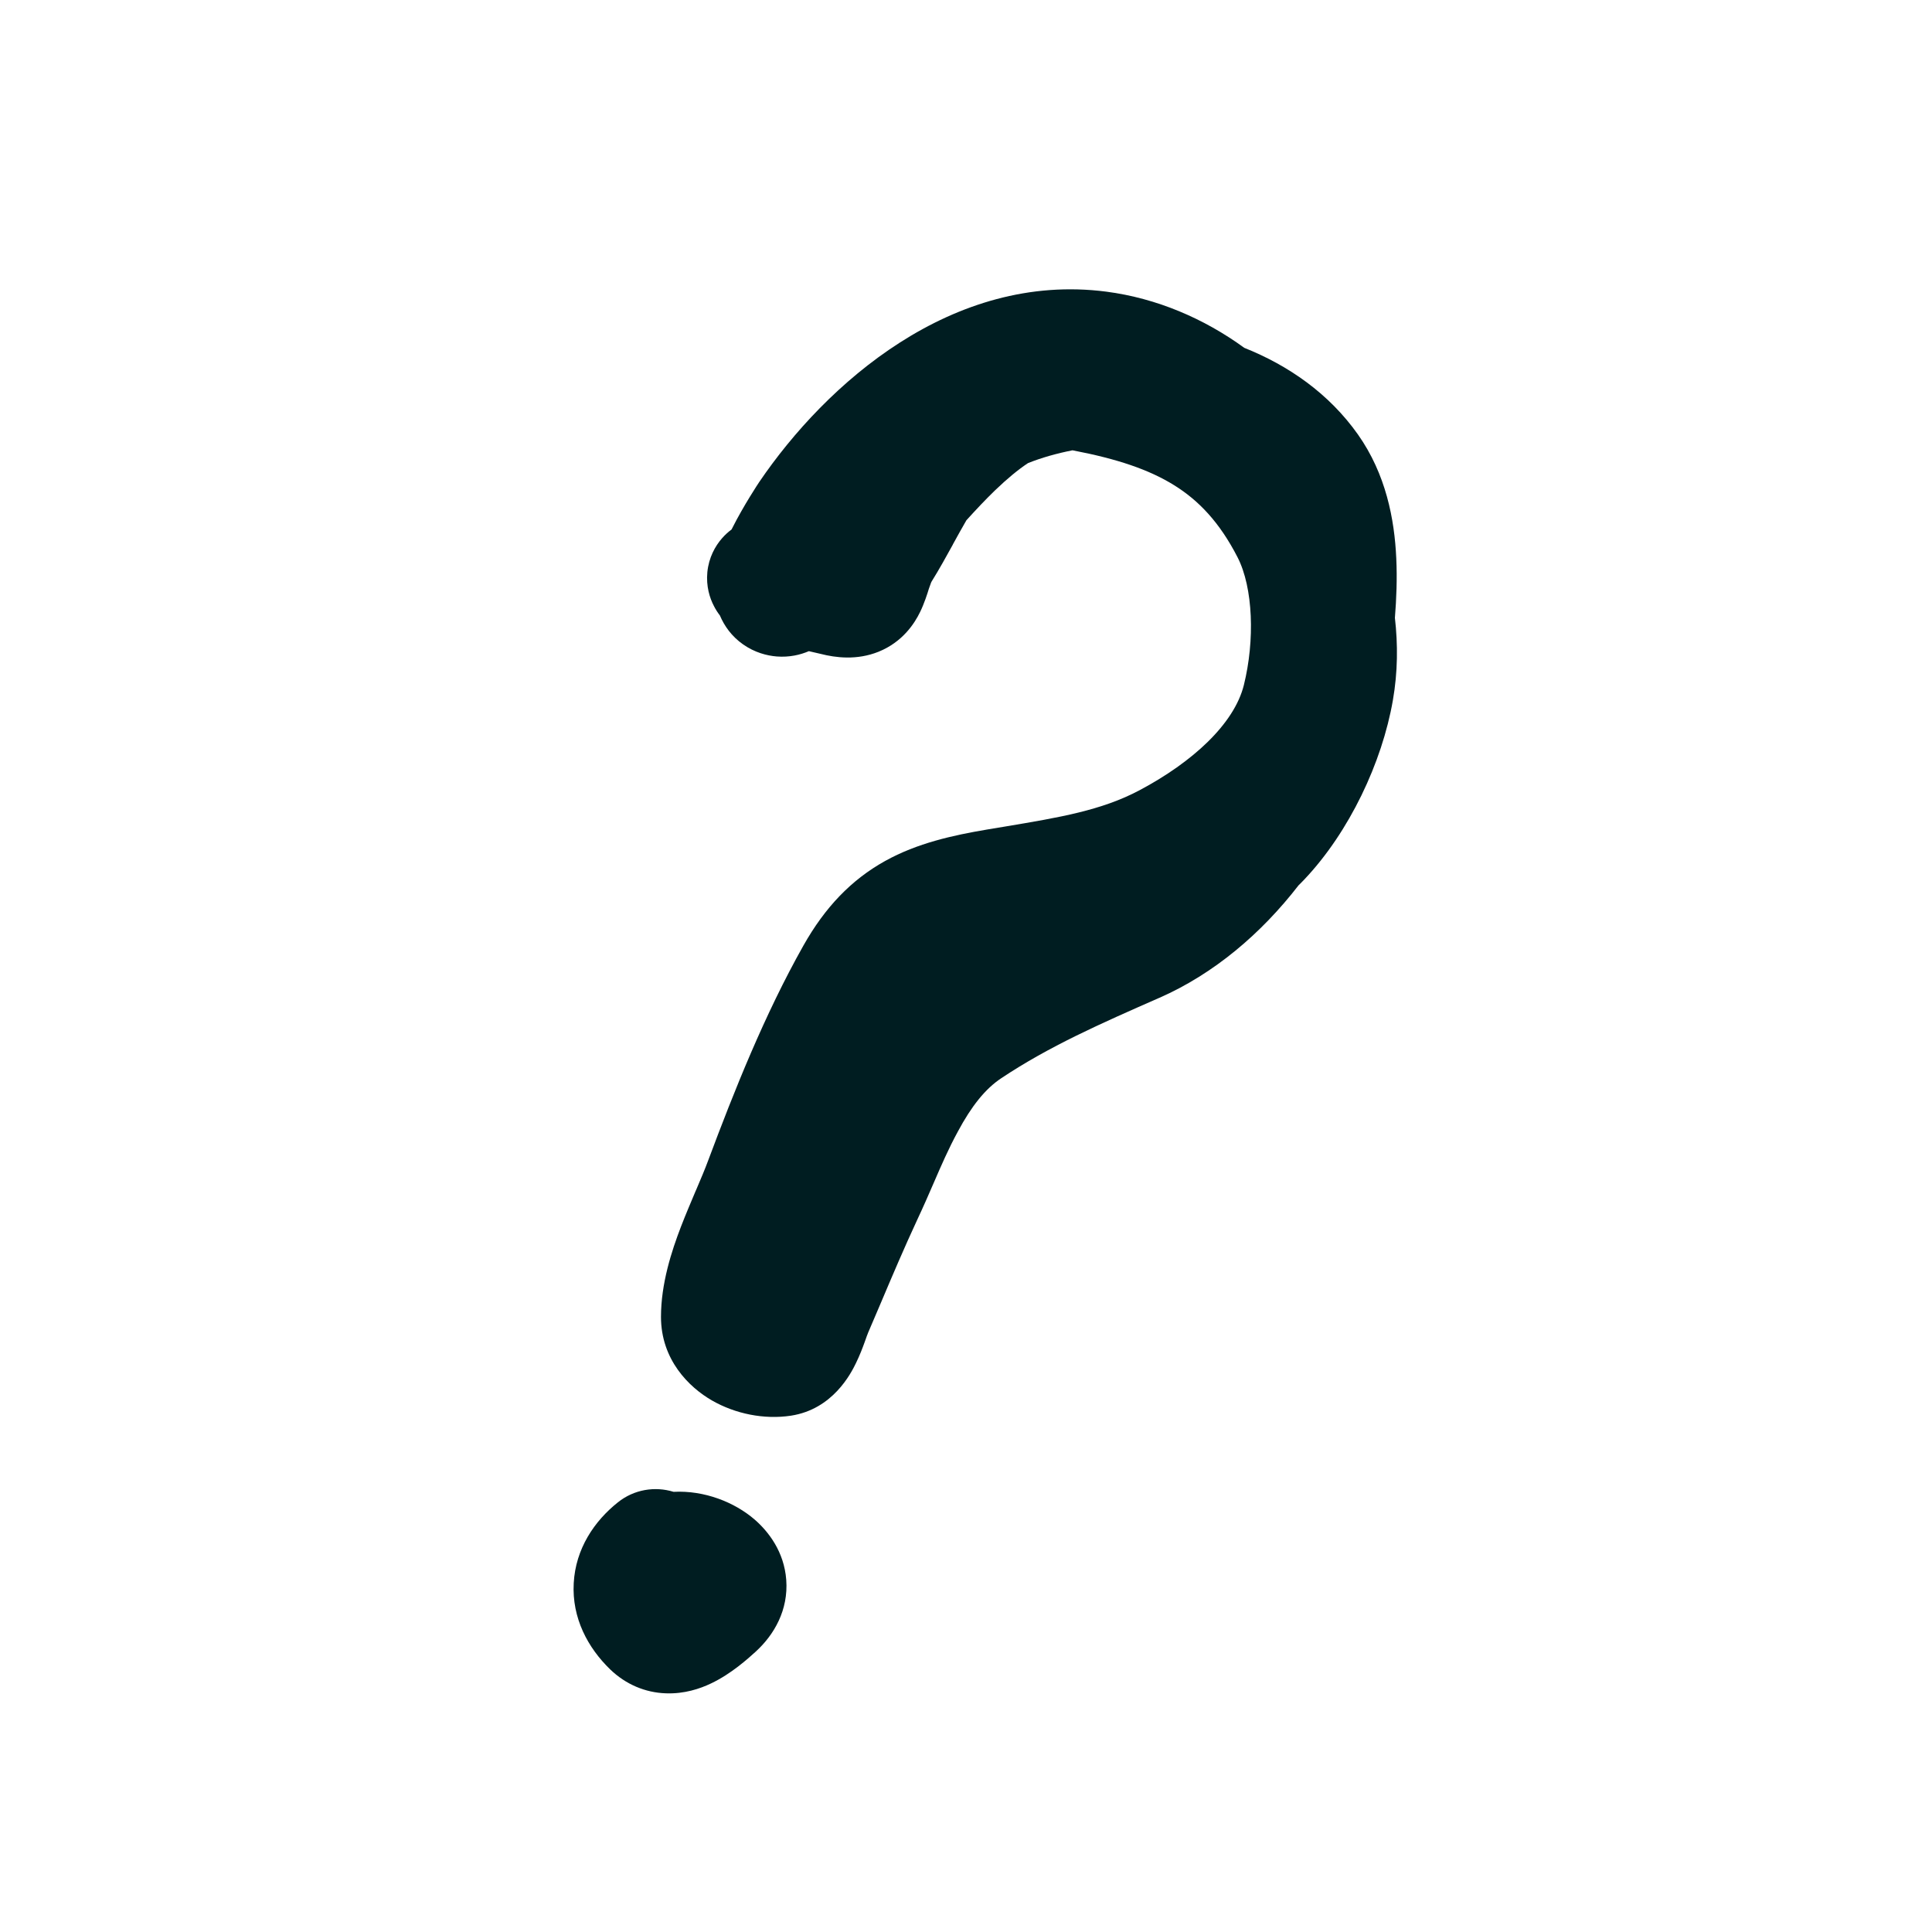 <svg width="24" height="24" viewBox="0 0 24 24" fill="none" xmlns="http://www.w3.org/2000/svg">
<path d="M13.743 3.623C11.828 3.375 10.261 4.766 9.43 5.99C9.423 6.001 9.24 6.275 9.095 6.563L9.088 6.577C9.049 6.606 9.008 6.642 8.969 6.687C8.884 6.784 8.805 6.926 8.787 7.107C8.77 7.284 8.817 7.43 8.868 7.527C8.891 7.573 8.917 7.612 8.943 7.646C8.997 7.774 9.088 7.905 9.231 8.005C9.375 8.106 9.526 8.145 9.649 8.155C9.806 8.167 9.941 8.135 10.048 8.089C10.102 8.101 10.151 8.112 10.195 8.123C10.379 8.17 10.643 8.205 10.914 8.096C11.21 7.976 11.359 7.749 11.431 7.6C11.481 7.498 11.523 7.367 11.538 7.316L11.544 7.299C11.554 7.269 11.561 7.251 11.566 7.238C11.572 7.226 11.574 7.221 11.574 7.222C11.669 7.07 11.757 6.909 11.835 6.768L11.838 6.761C11.898 6.653 11.951 6.555 12.005 6.463C12.123 6.333 12.235 6.213 12.36 6.092C12.514 5.944 12.649 5.833 12.77 5.753C12.94 5.685 13.129 5.632 13.322 5.594L13.334 5.596C13.876 5.7 14.274 5.833 14.588 6.029C14.888 6.216 15.148 6.484 15.373 6.922C15.568 7.302 15.589 7.956 15.452 8.509C15.332 8.993 14.814 9.467 14.157 9.816C13.684 10.068 13.157 10.155 12.489 10.267C12.414 10.279 12.338 10.292 12.26 10.305C11.835 10.377 11.396 10.473 10.996 10.695C10.573 10.93 10.248 11.272 9.981 11.745C9.497 12.604 9.121 13.55 8.796 14.419C8.757 14.525 8.707 14.642 8.647 14.783L8.641 14.796C8.585 14.929 8.52 15.081 8.46 15.236C8.342 15.543 8.211 15.945 8.211 16.359C8.211 16.89 8.558 17.233 8.846 17.398C9.132 17.562 9.49 17.637 9.826 17.586C10.345 17.506 10.57 17.063 10.633 16.933C10.68 16.837 10.716 16.742 10.739 16.678C10.748 16.652 10.752 16.641 10.756 16.631L10.769 16.594C10.773 16.583 10.776 16.575 10.779 16.569L10.781 16.563C10.782 16.561 10.782 16.56 10.782 16.56C10.835 16.436 10.887 16.315 10.938 16.195C11.089 15.838 11.235 15.495 11.394 15.153C11.474 14.983 11.539 14.832 11.6 14.692C11.696 14.47 11.782 14.272 11.898 14.058C12.068 13.741 12.238 13.527 12.438 13.394C13.034 12.997 13.667 12.718 14.4 12.396L14.403 12.395C15.08 12.097 15.667 11.598 16.131 10.998C16.155 10.974 16.18 10.95 16.203 10.925C16.761 10.336 17.169 9.472 17.303 8.698C17.364 8.348 17.366 8.006 17.328 7.675C17.347 7.439 17.357 7.187 17.345 6.936C17.323 6.449 17.216 5.89 16.87 5.399C16.509 4.887 16.002 4.538 15.457 4.321C14.957 3.957 14.37 3.705 13.743 3.623Z" fill="#001D21"/>
<path d="M9.374 18.876C9.126 18.662 8.752 18.512 8.367 18.532C8.137 18.461 7.877 18.501 7.675 18.663C7.385 18.894 7.15 19.237 7.127 19.667C7.103 20.101 7.304 20.471 7.58 20.738C7.774 20.925 8.016 21.026 8.27 21.035C8.502 21.044 8.697 20.977 8.831 20.913C9.085 20.793 9.294 20.602 9.388 20.517L9.39 20.515C9.616 20.308 9.795 20.001 9.767 19.625C9.741 19.276 9.546 19.025 9.374 18.876Z" fill="#001D21"/>
</svg>
